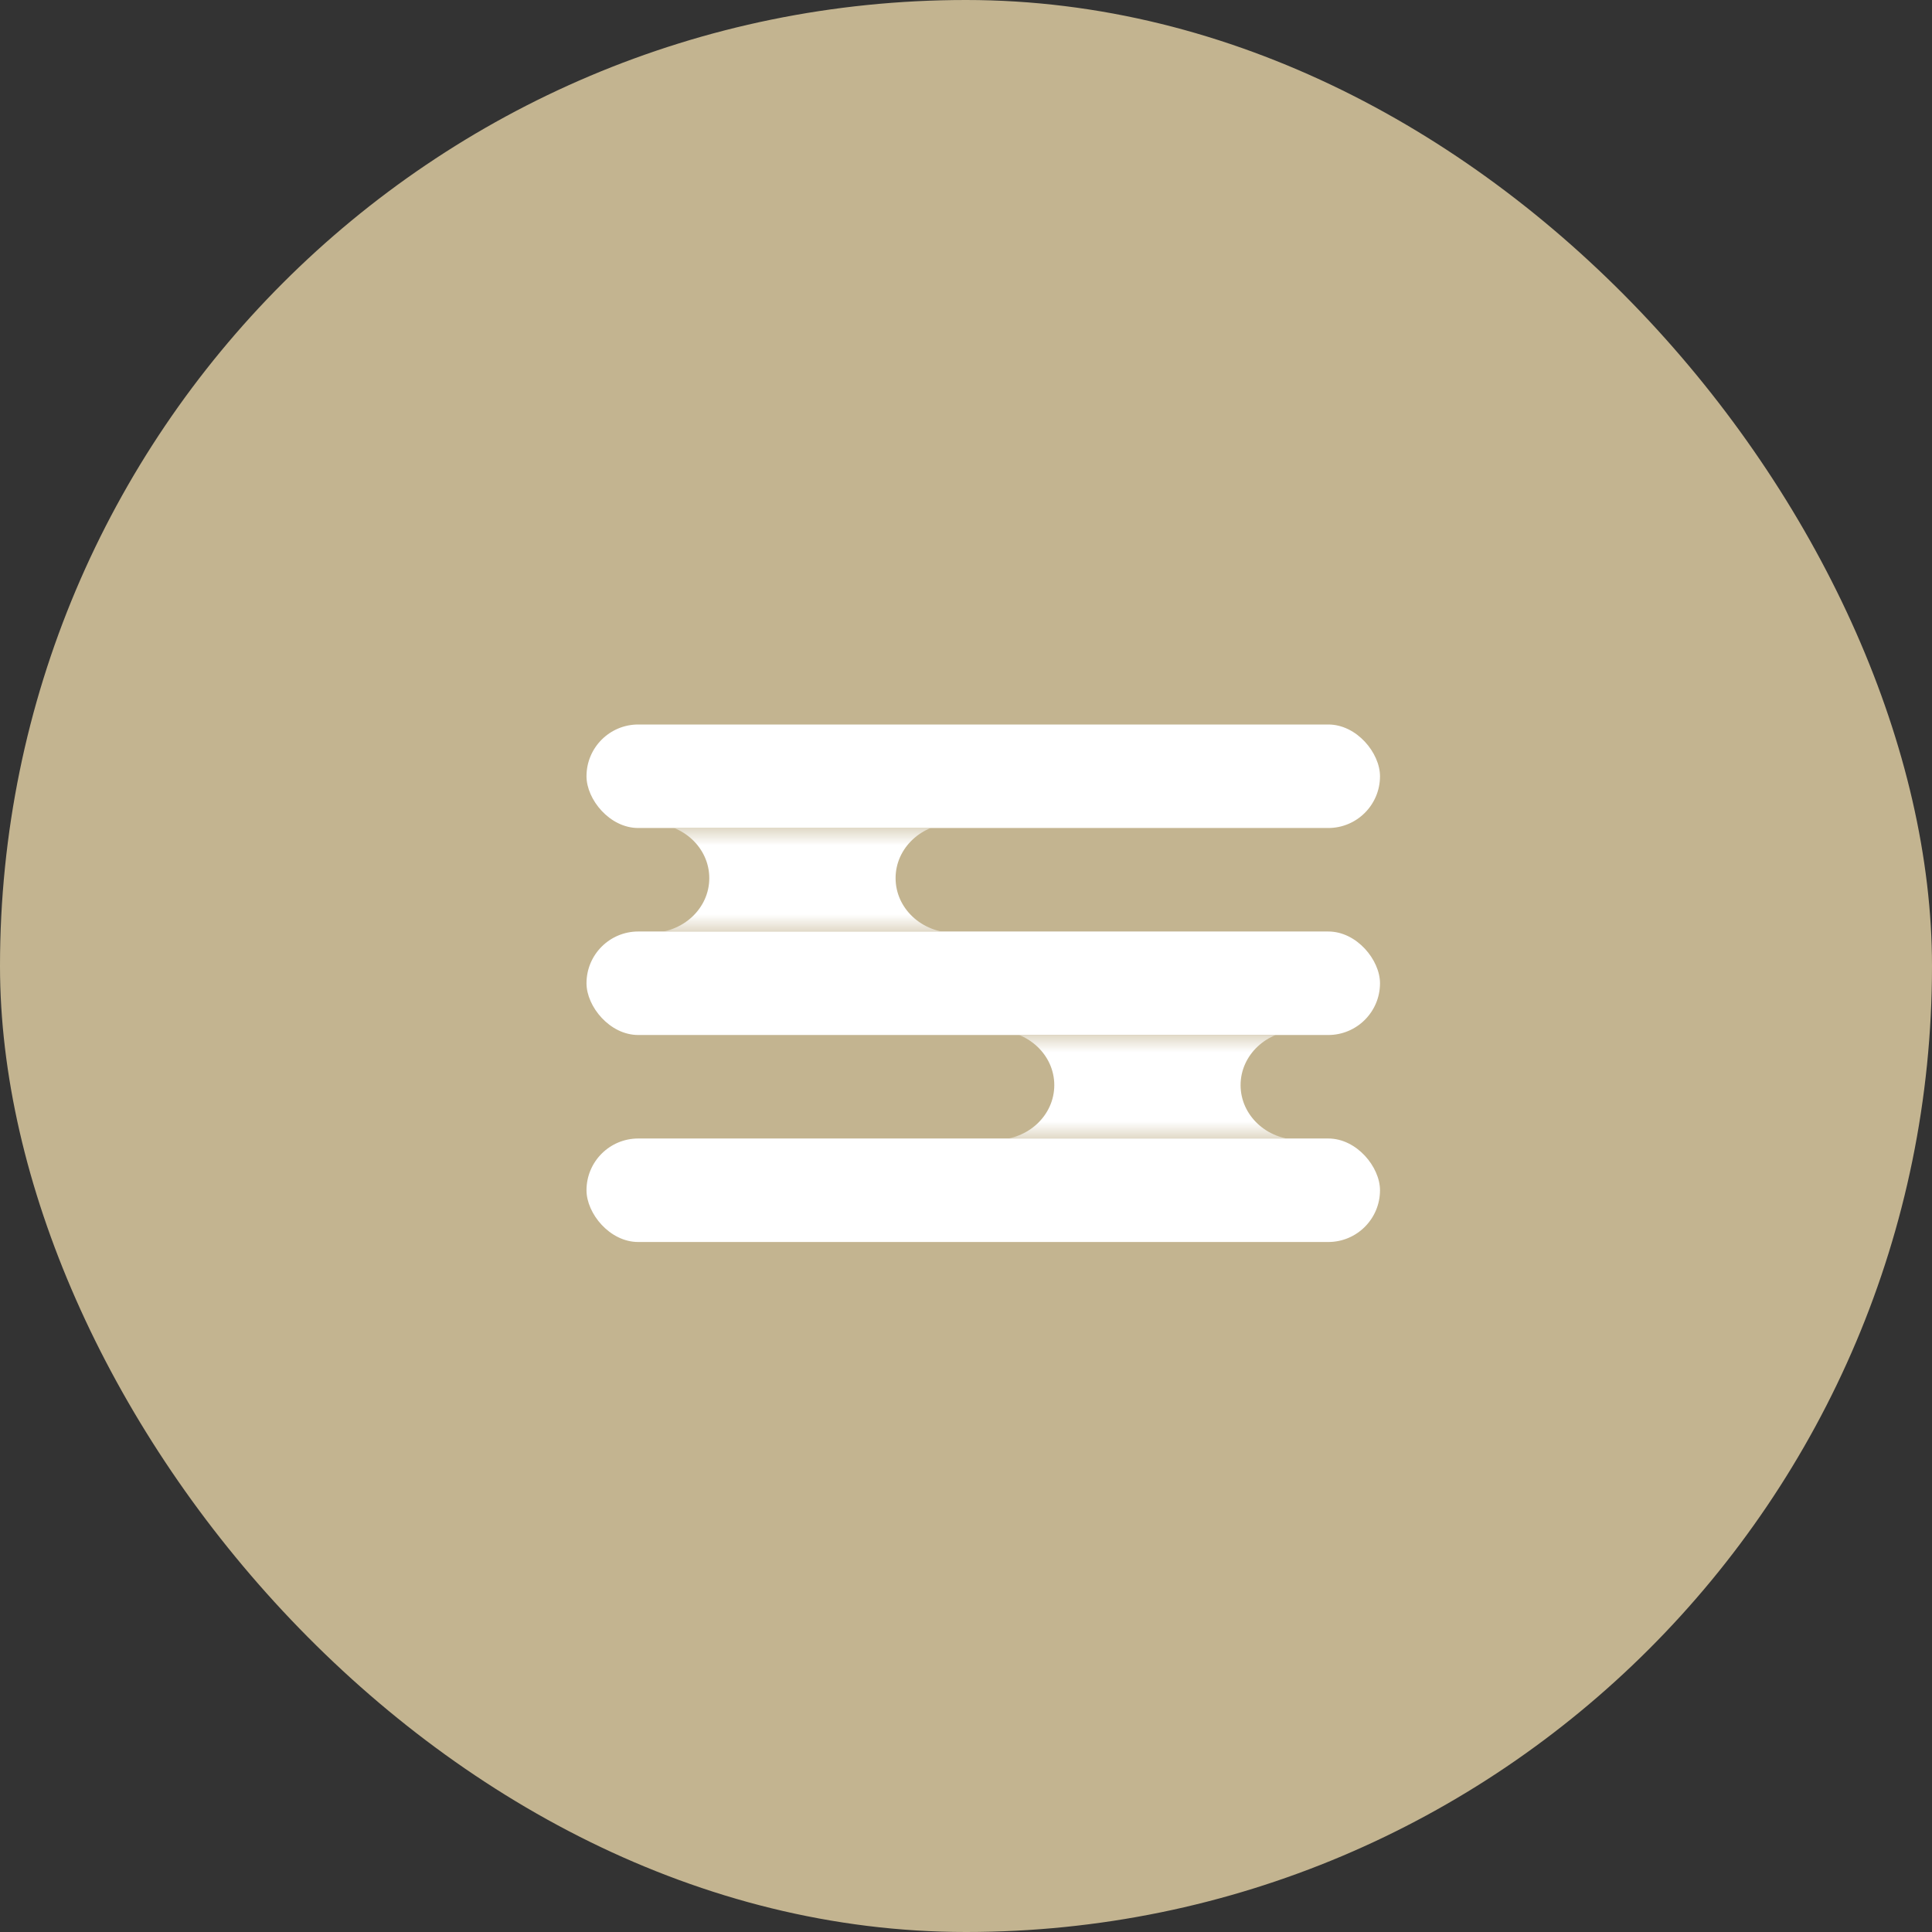 <?xml version="1.0" encoding="UTF-8"?> <svg xmlns="http://www.w3.org/2000/svg" width="56" height="56" viewBox="0 0 56 56" fill="none"><rect x="0" y="0" width="56" height="56" fill="#333333" stroke="none"/><rect width="56" height="56" rx="28" fill="#C3B490"></rect><rect x="17" y="21" width="23" height="3" rx="1.5" fill="white"></rect><rect x="17" y="27" width="23" height="3" rx="1.5" fill="white"></rect><rect x="17" y="33" width="23" height="3" rx="1.5" fill="white"></rect><g clip-path="url(#clip0_381_1053)"><mask id="mask0_381_1053" style="mask-type:luminance" maskUnits="userSpaceOnUse" x="19" y="24" width="9" height="3"><path d="M28 27V24H19V27H28Z" fill="white"></path></mask><g mask="url(#mask0_381_1053)"><path fill-rule="evenodd" clip-rule="evenodd" d="M27.526 17.14C29.508 17.14 31.115 18.647 31.115 20.505V21.453C31.115 22.788 29.961 23.87 28.537 23.87H27.648C26.716 23.87 25.959 24.579 25.959 25.453C25.959 26.328 26.716 27.036 27.648 27.036H28.537C29.961 27.036 31.115 28.118 31.115 29.453V30.401C31.115 32.259 29.508 33.766 27.526 33.766H18.448C16.466 33.766 14.859 32.259 14.859 30.401V29.708C14.859 28.233 16.135 27.036 17.709 27.036H18.87C19.803 27.036 20.559 26.328 20.559 25.453C20.559 24.579 19.803 23.87 18.87 23.87H17.709C16.135 23.87 14.859 22.674 14.859 21.198V20.505C14.859 18.647 16.466 17.14 18.448 17.14H27.526Z" fill="white"></path></g></g><g clip-path="url(#clip1_381_1053)"><mask id="mask1_381_1053" style="mask-type:luminance" maskUnits="userSpaceOnUse" x="29" y="30" width="9" height="3"><path d="M38 33V30H29V33H38Z" fill="white"></path></mask><g mask="url(#mask1_381_1053)"><path fill-rule="evenodd" clip-rule="evenodd" d="M37.526 23.14C39.508 23.14 41.115 24.647 41.115 26.505V27.453C41.115 28.788 39.961 29.87 38.537 29.87H37.648C36.716 29.87 35.959 30.579 35.959 31.453C35.959 32.328 36.716 33.036 37.648 33.036H38.537C39.961 33.036 41.115 34.118 41.115 35.453V36.401C41.115 38.259 39.508 39.766 37.526 39.766H28.448C26.466 39.766 24.859 38.259 24.859 36.401V35.708C24.859 34.233 26.135 33.036 27.709 33.036H28.87C29.803 33.036 30.559 32.328 30.559 31.453C30.559 30.579 29.803 29.87 28.87 29.87H27.709C26.135 29.87 24.859 28.674 24.859 27.198V26.505C24.859 24.647 26.466 23.14 28.448 23.14H37.526Z" fill="white"></path></g></g><defs><clipPath id="clip0_381_1053"><rect width="9" height="3" fill="white" transform="translate(19 24)"></rect></clipPath><clipPath id="clip1_381_1053"><rect width="9" height="3" fill="white" transform="translate(29 30)"></rect></clipPath></defs></svg> 